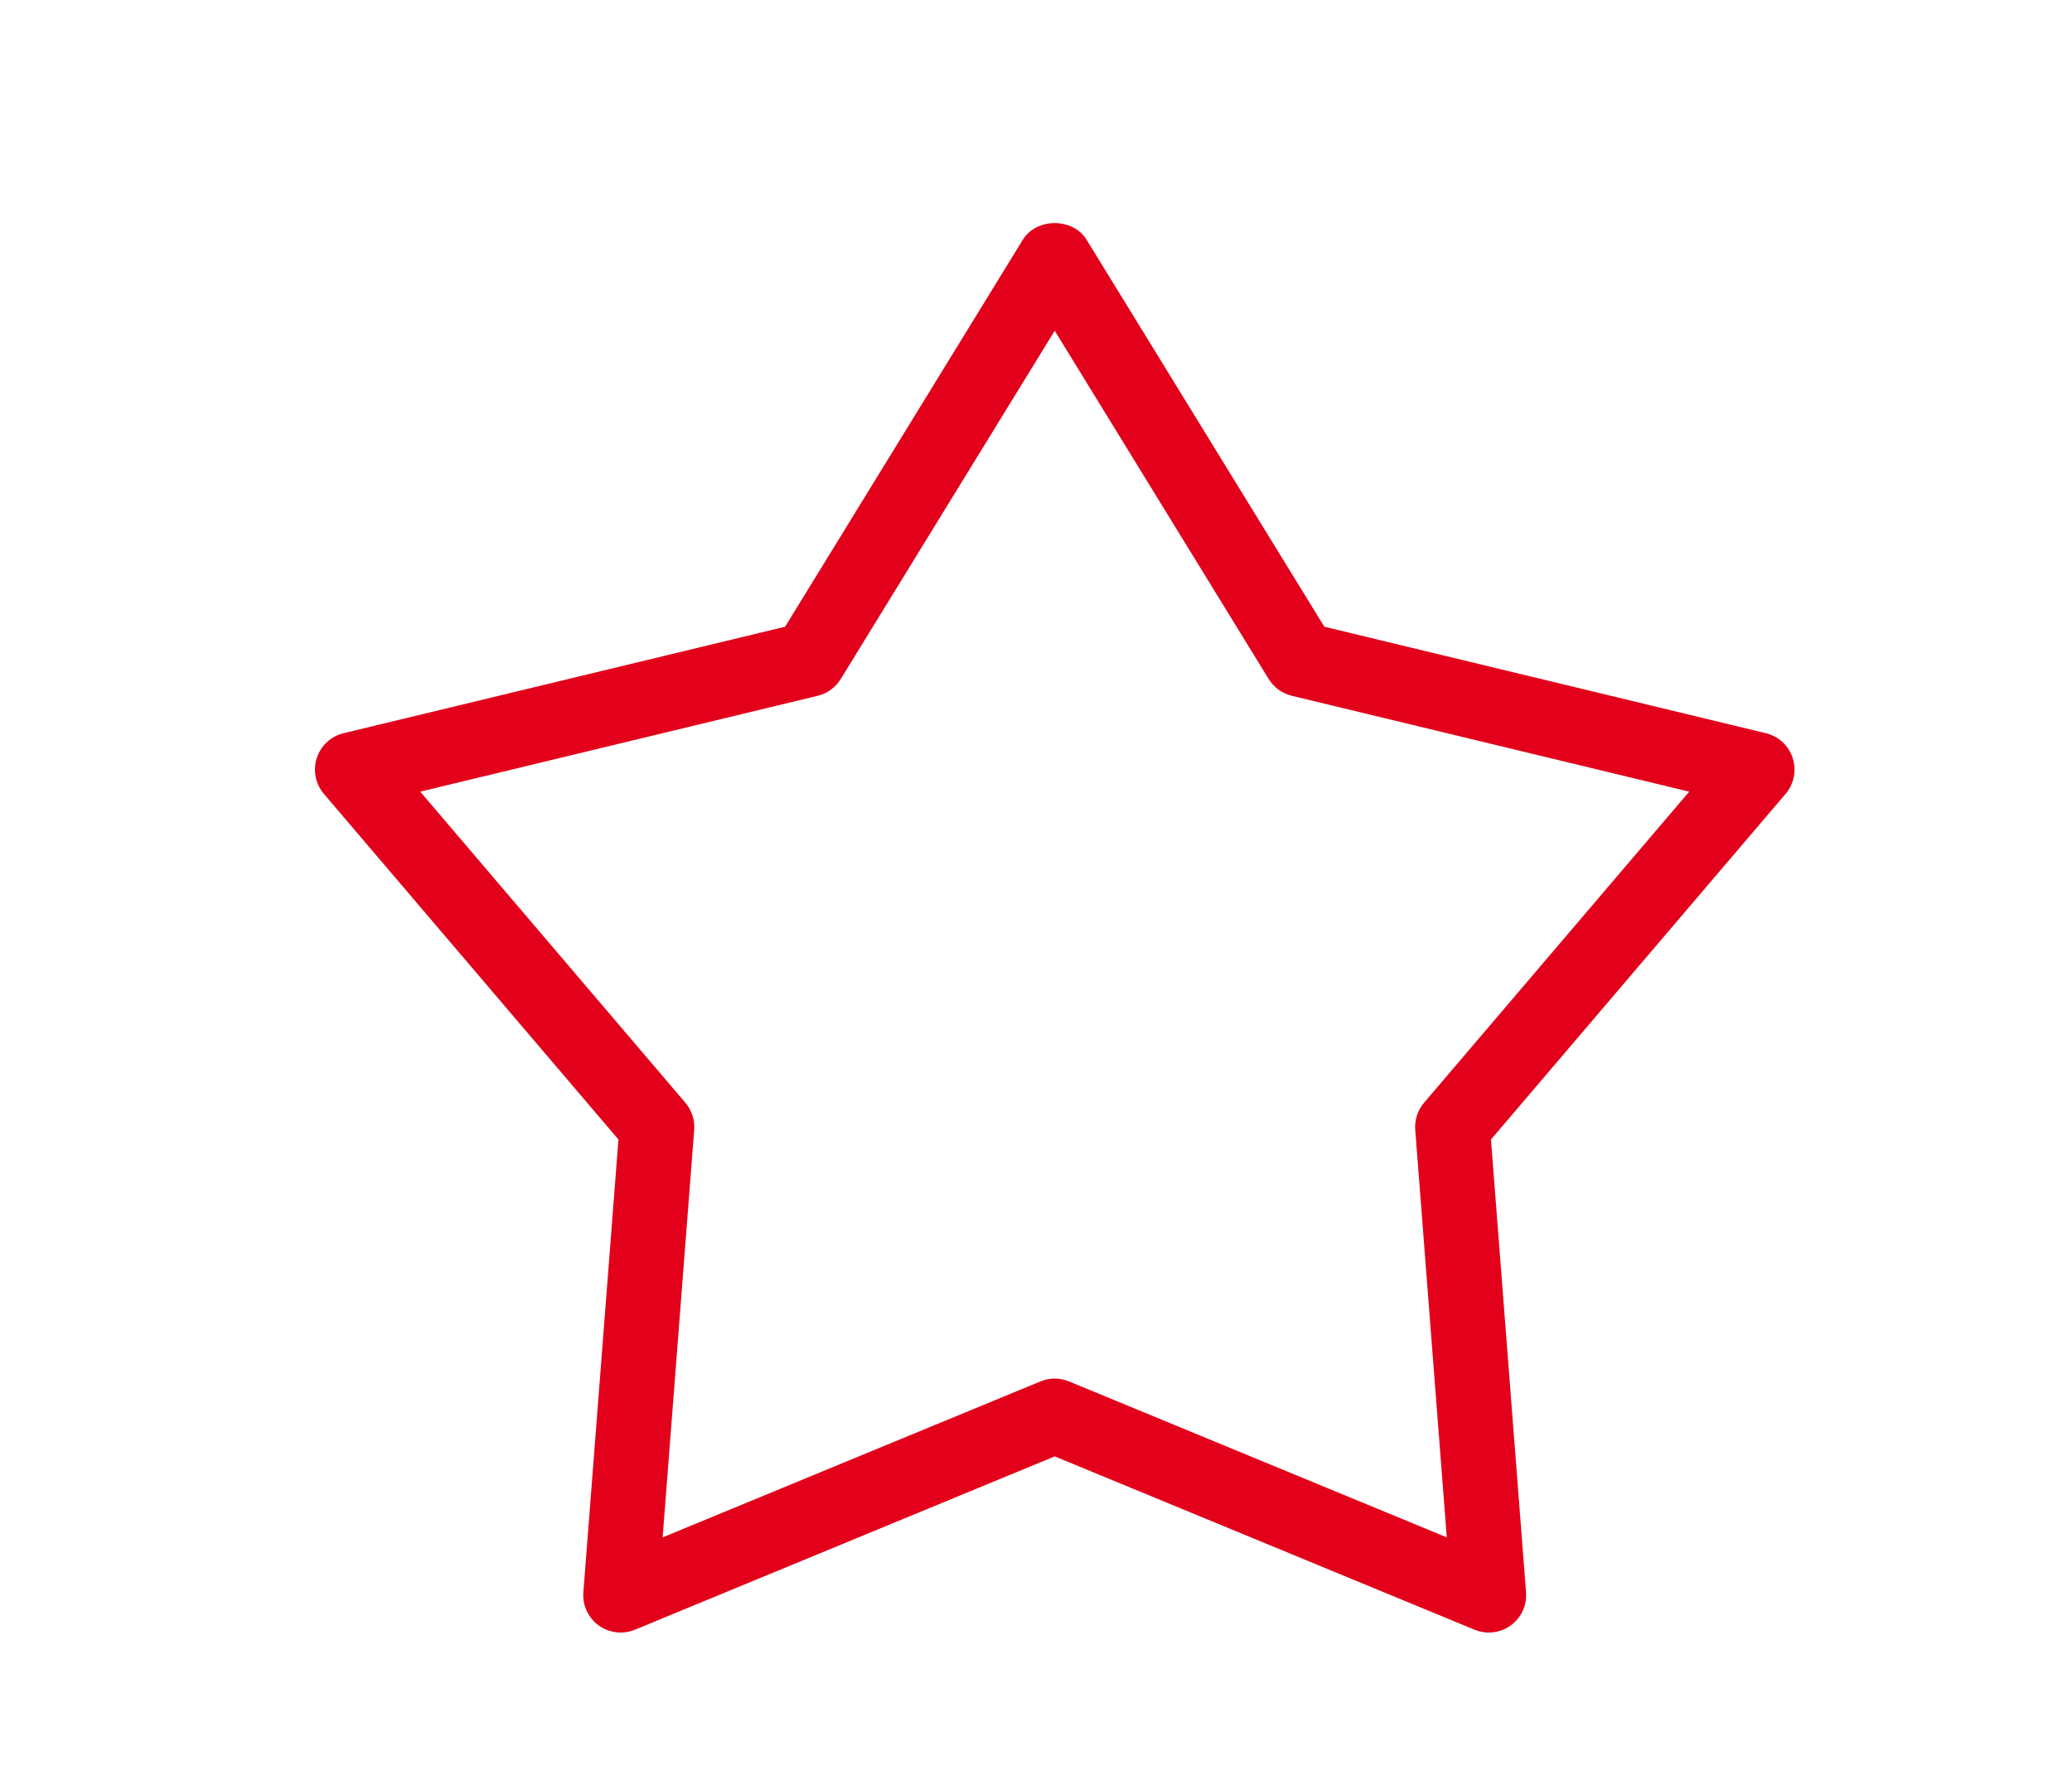 <?xml version="1.0" encoding="utf-8"?>
<!-- Generator: Adobe Illustrator 15.1.0, SVG Export Plug-In . SVG Version: 6.00 Build 0)  -->
<!DOCTYPE svg PUBLIC "-//W3C//DTD SVG 1.1//EN" "http://www.w3.org/Graphics/SVG/1.1/DTD/svg11.dtd">
<svg version="1.1" id="Capa_1" xmlns="http://www.w3.org/2000/svg" xmlns:xlink="http://www.w3.org/1999/xlink" x="0px" y="0px"
	 width="125px" height="108px" viewBox="0 0 125 108" enable-background="new 0 0 125 108" xml:space="preserve">
<g>
	<path fill="#E2001A" d="M89.815,98.5c-0.29,0-0.582-0.057-0.859-0.171L63.629,87.871L38.303,98.329
		c-0.726,0.298-1.552,0.197-2.186-0.259c-0.635-0.461-0.984-1.221-0.923-2l2.116-27.318L19.538,47.896
		c-0.507-0.598-0.67-1.415-0.427-2.16c0.241-0.746,0.854-1.314,1.616-1.498l26.637-6.425l14.343-23.35
		c0.818-1.337,3.025-1.337,3.844,0l14.343,23.35l26.64,6.425c0.762,0.184,1.376,0.752,1.616,1.498
		c0.244,0.745,0.08,1.563-0.427,2.16L89.947,68.752l2.116,27.318c0.062,0.779-0.287,1.539-0.921,2
		C90.75,98.353,90.284,98.5,89.815,98.5 M25.352,47.764l15.996,18.771c0.385,0.454,0.577,1.044,0.531,1.637l-1.903,24.586
		l22.793-9.411c0.549-0.229,1.17-0.229,1.719,0l22.794,9.411l-1.903-24.586c-0.047-0.593,0.146-1.183,0.531-1.637l15.997-18.771
		L77.932,41.98c-0.581-0.139-1.081-0.506-1.395-1.012L63.629,19.954L50.72,40.969c-0.313,0.506-0.813,0.873-1.392,1.012
		L25.352,47.764z"/>
</g>
</svg>
